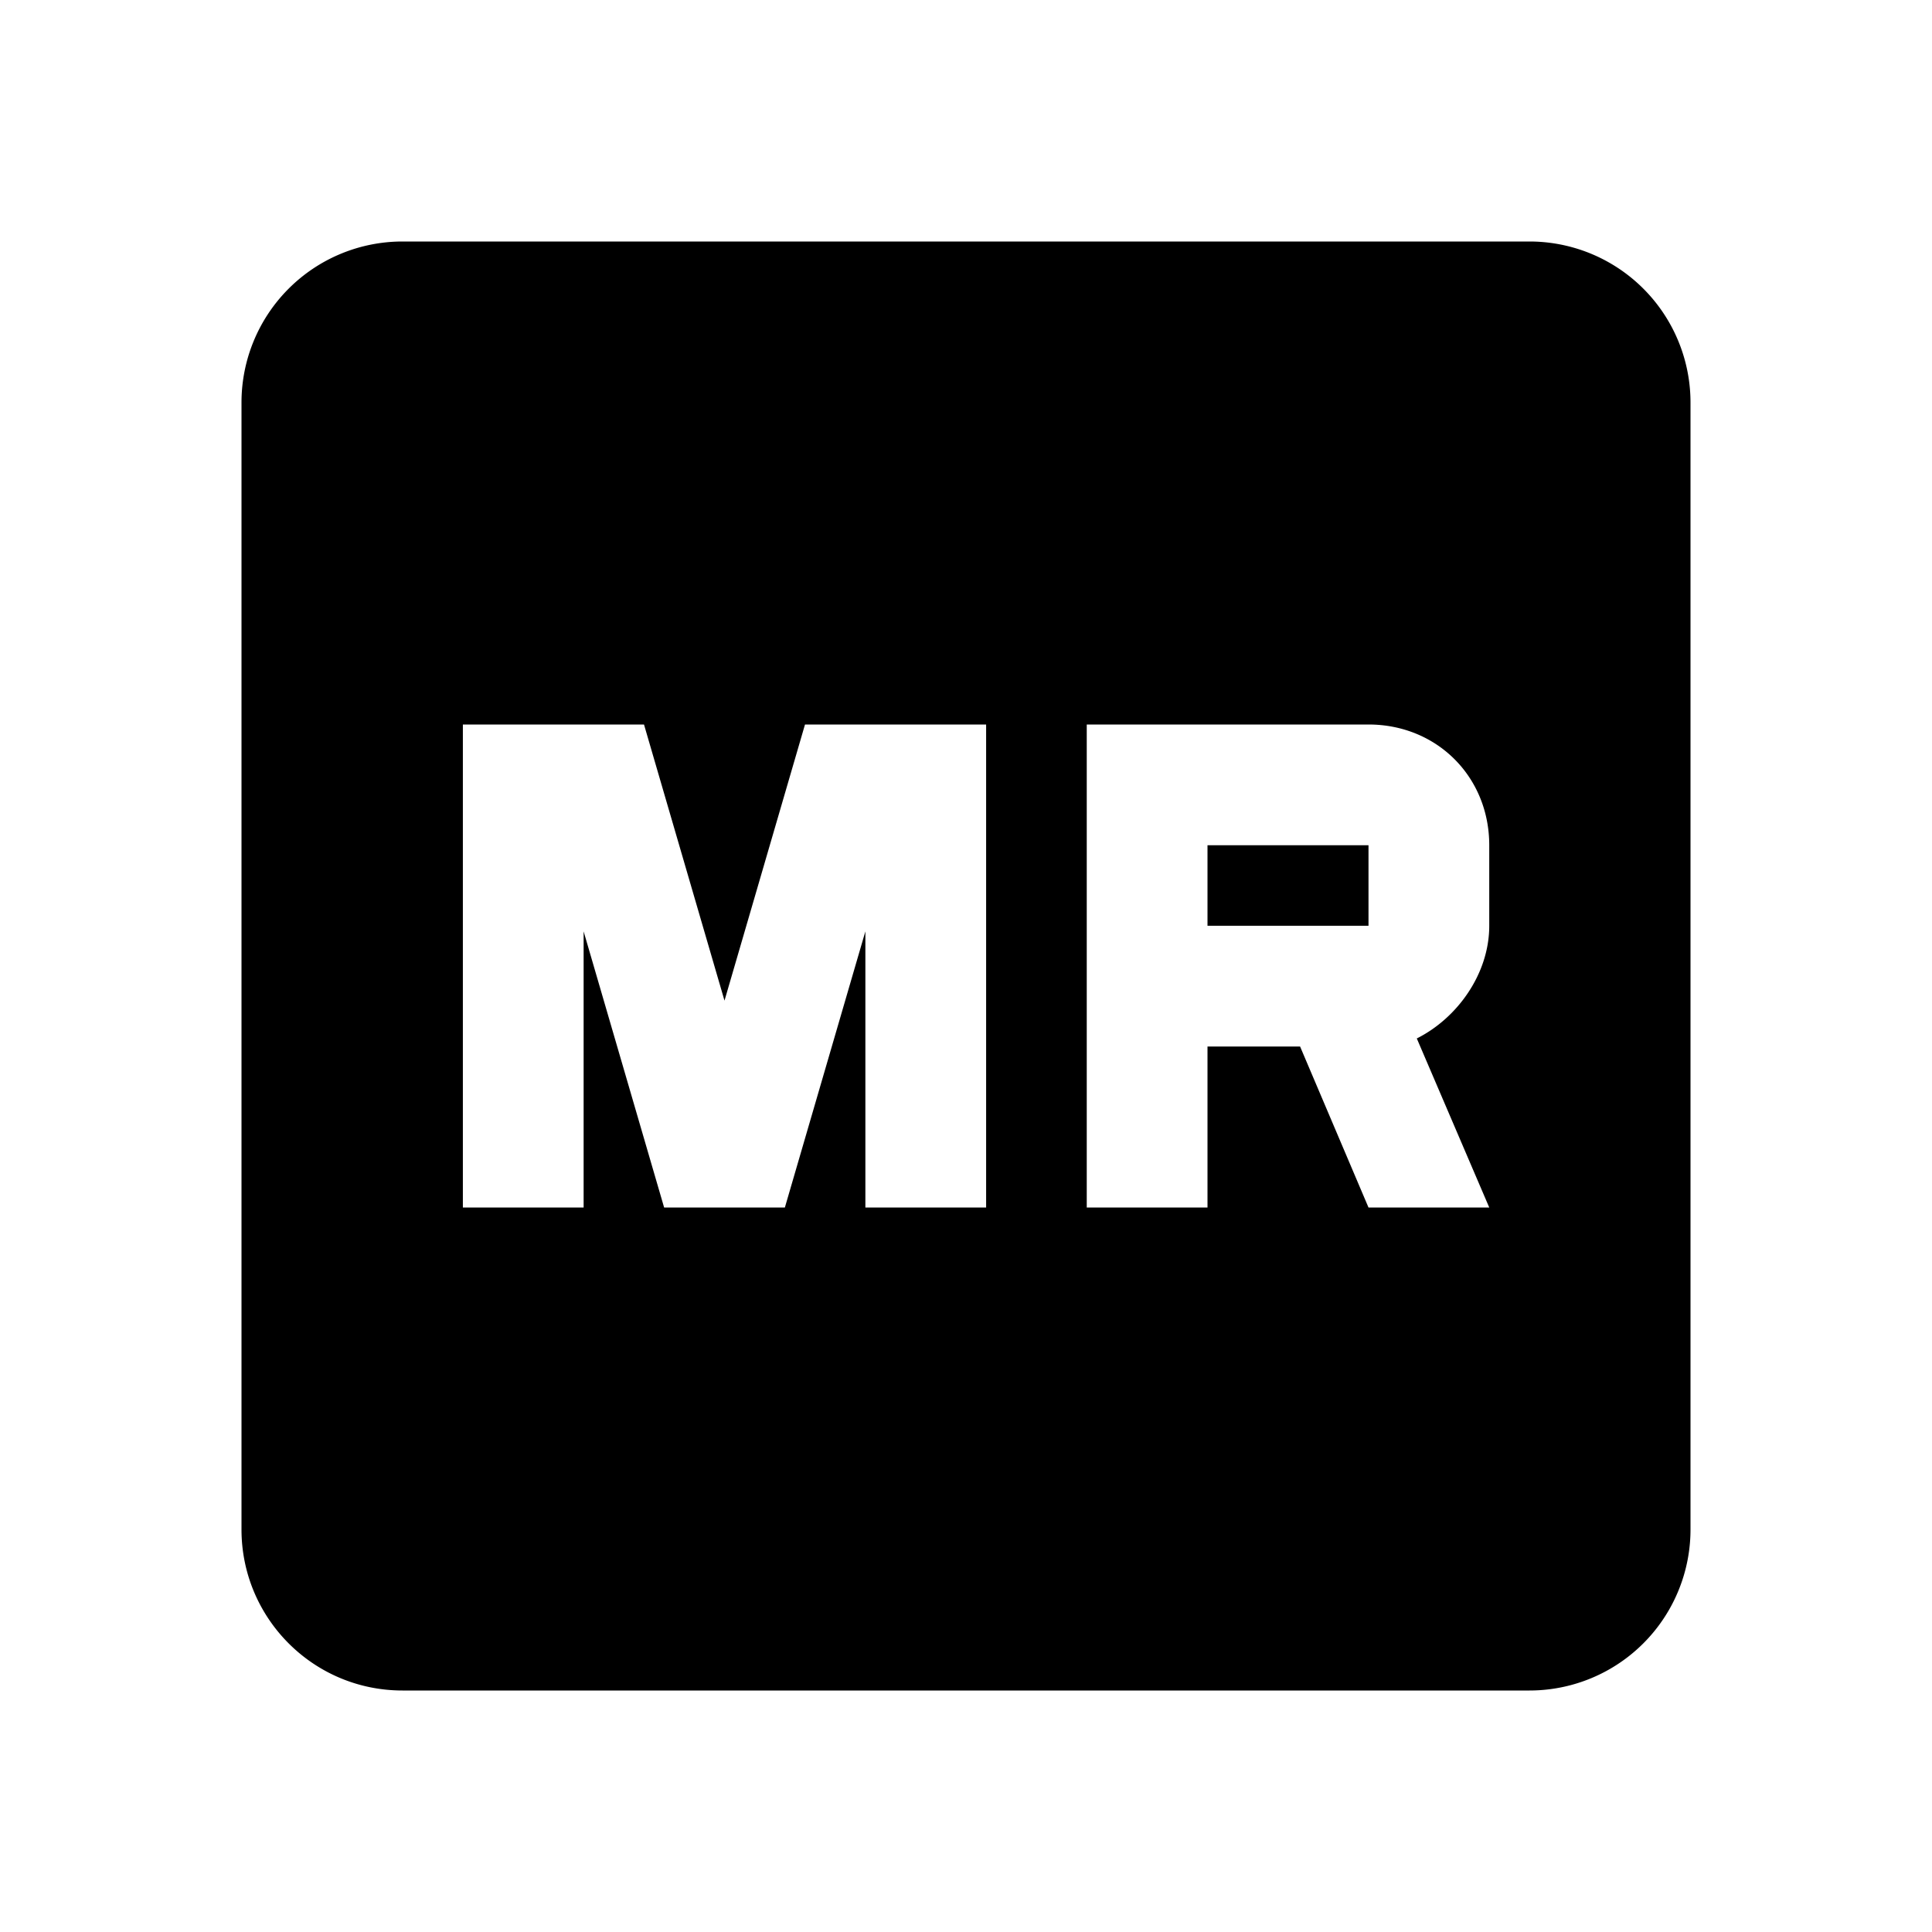 <svg xmlns="http://www.w3.org/2000/svg" id="mdi-mixed-reality" viewBox="0 0 24 24"><path d="M5,3H19A2,2 0 0,1 21,5V19A2,2 0 0,1 19,21H5C3.89,21 3,20.1 3,19V5A2,2 0 0,1 5,3M8.25,15H9.75L10.75,11.57V15H12.25V9H10L9,12.43L8,9H5.75V15H7.25V11.57L8.25,15M13.5,9V15H15V13H16.15L17,15H18.5L17.6,12.9C18.1,12.65 18.5,12.1 18.5,11.5V10.5C18.5,9.65 17.85,9 17,9H13.5M15,10.5H17V11.5H15V10.5Z" /></svg>